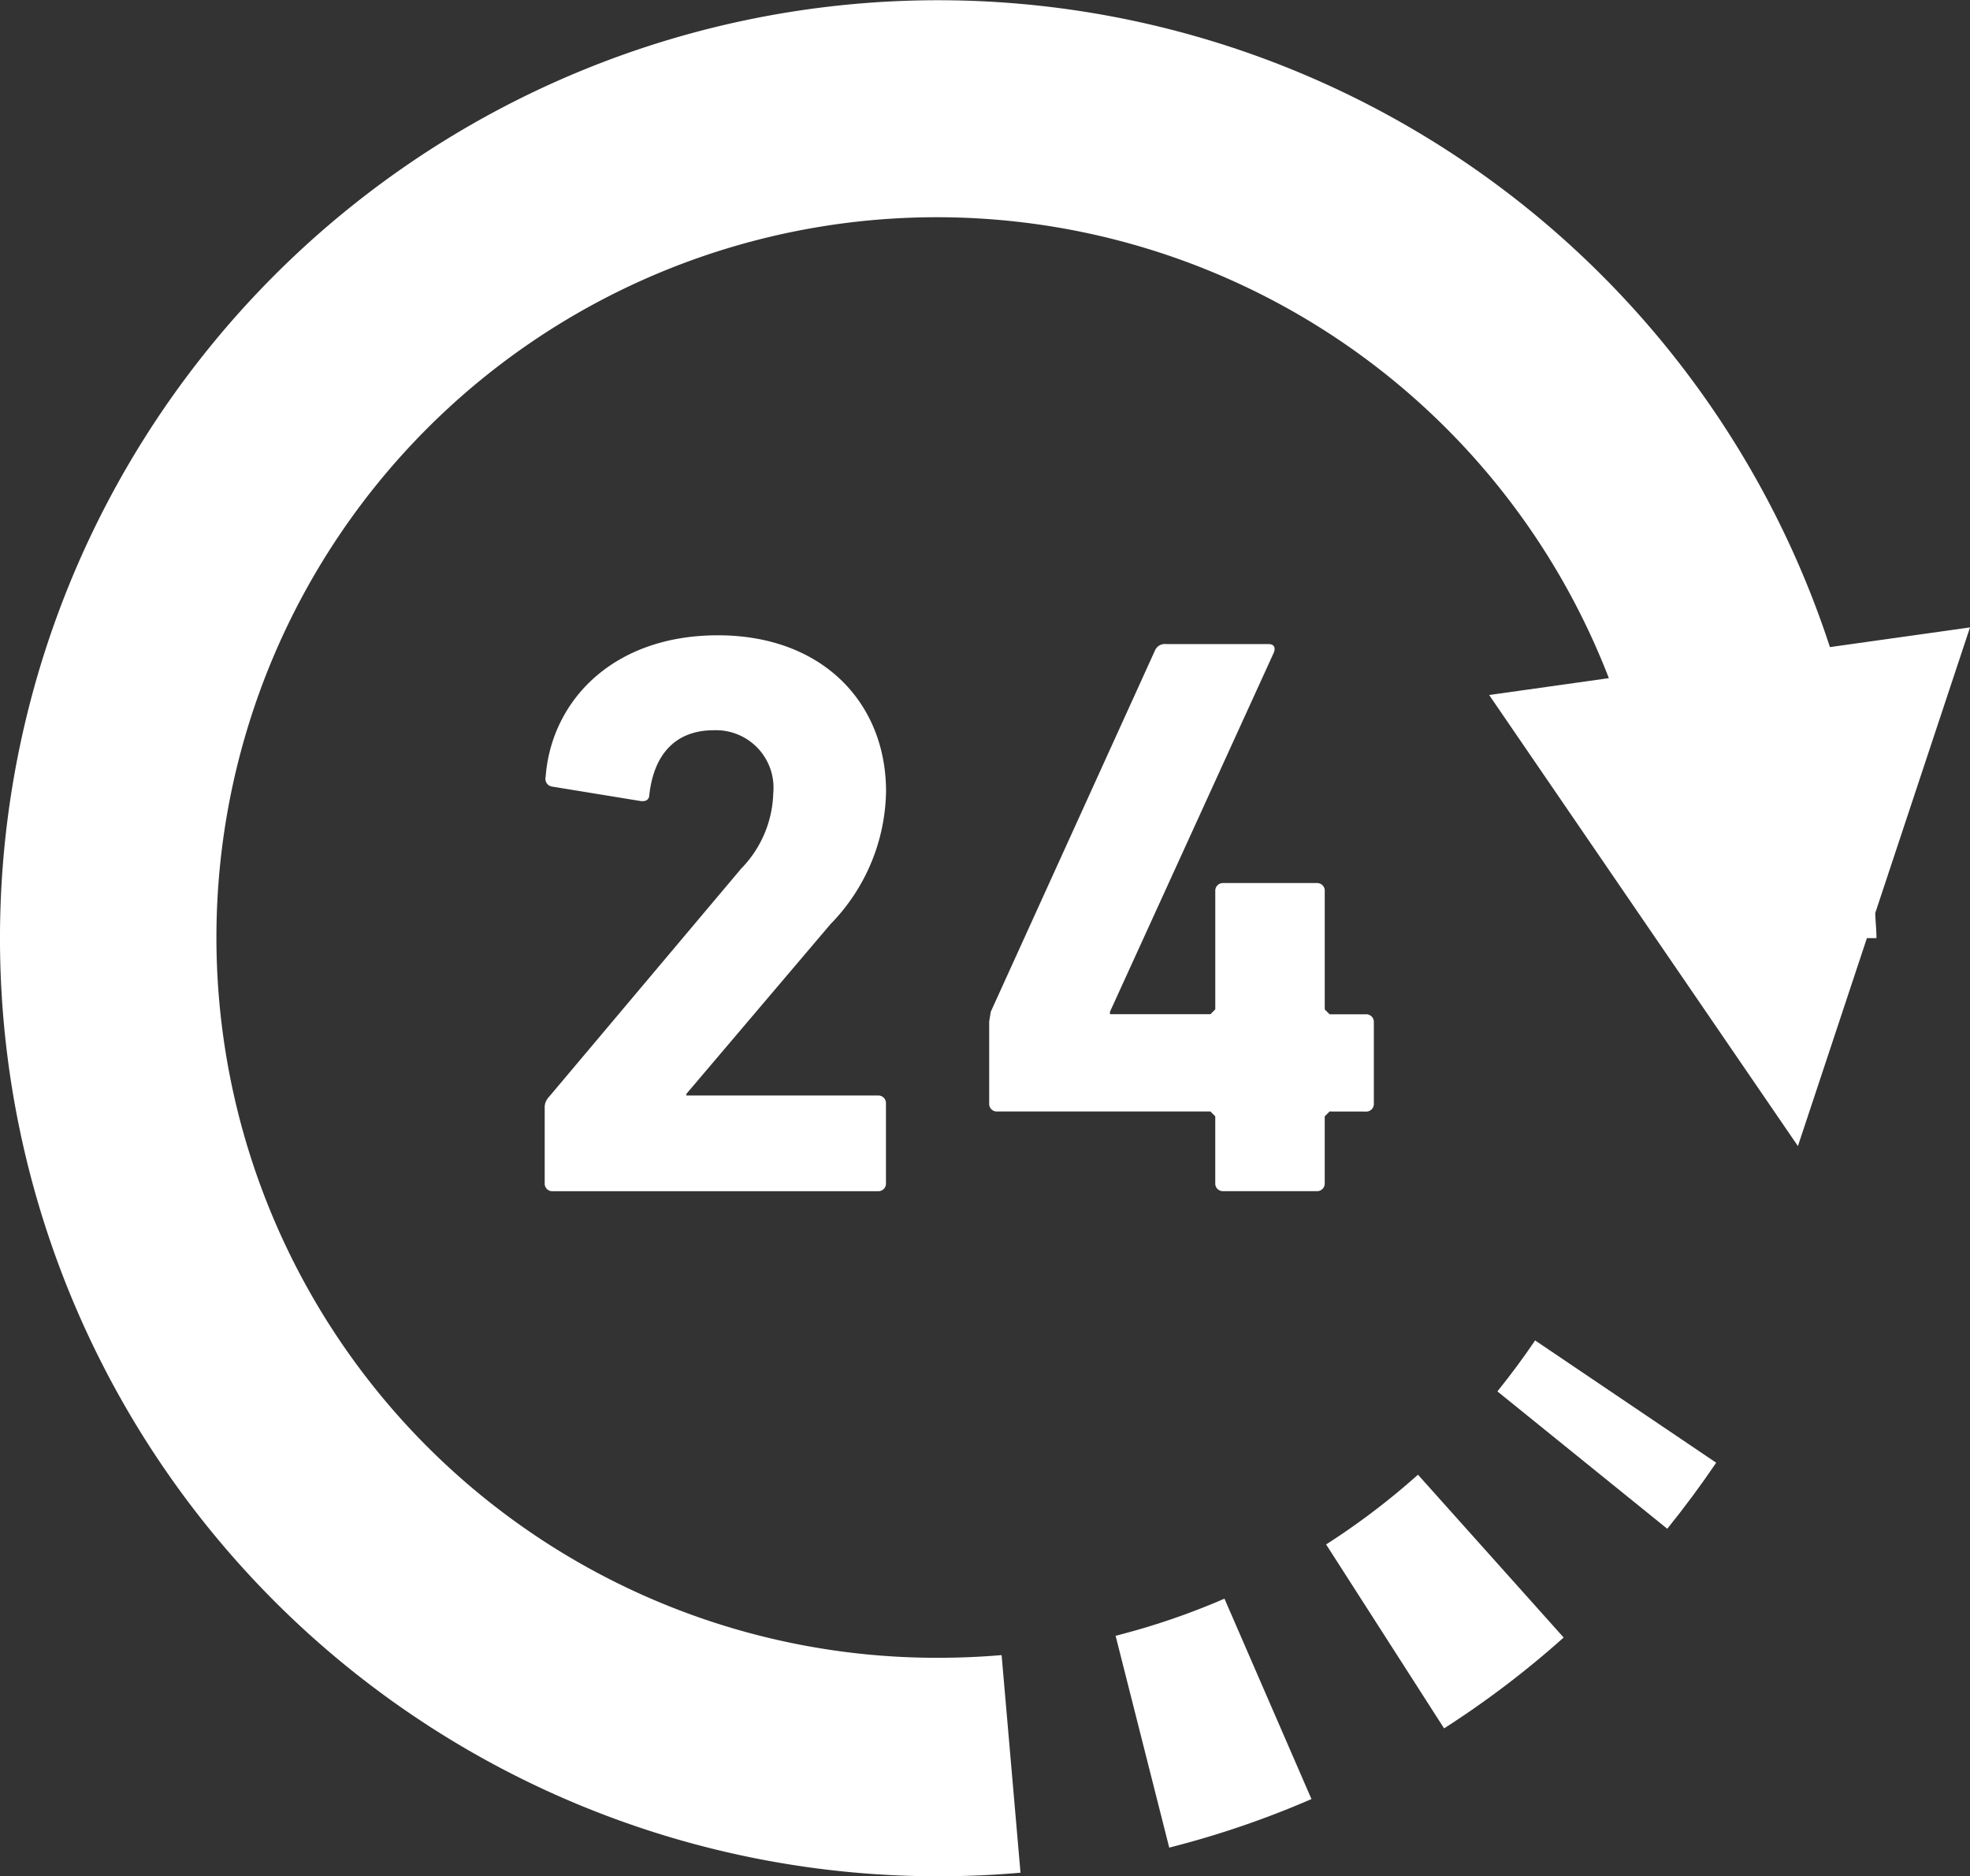 <svg xmlns="http://www.w3.org/2000/svg" width="92.272" height="87.894" viewBox="0 0 92.272 87.894"><rect x="0" y="0" width="92.272" height="87.894" fill="#333333" stroke="none"/><g transform="translate(0 -12.149)"><path d="M92.272,41.54l-6.561.922a43.941,43.941,0,1,0-41.764,57.58c1.292,0,2.579-.056,3.852-.167l-.885-10.194h0q-1.46.125-2.965.126A33.741,33.741,0,1,1,75.356,43.917l-5.606.789L84.212,65.836l3.231-9.741h.448c0-.4-.047-.779-.058-1.173Z" fill="#fff"/><path d="M390.935,360.577c-.55.817-1.142,1.611-1.765,2.386l7.956,6.435q1.207-1.493,2.292-3.094l-8.48-5.727Z" transform="translate(-319.034 -285.635)" fill="#fff"/><path d="M295.048,427.688a33.572,33.572,0,0,1-5.1,1.739l2.512,9.923a43.6,43.6,0,0,0,6.662-2.274l-4.074-9.386Z" transform="translate(-237.695 -340.651)" fill="#fff"/><path d="M344.652,398.731l5.526,8.616a43.85,43.85,0,0,0,5.6-4.256l-6.823-7.627A33.756,33.756,0,0,1,344.652,398.731Z" transform="translate(-282.539 -314.234)" fill="#fff"/><path d="M154.992,190.809a9.08,9.08,0,0,0,2.6-6.216c0-4.149-2.977-7.313-7.875-7.313-4.939,0-7.805,3.09-8.069,6.633a.366.366,0,0,0,.3.454l4.143.676c.266.038.414-.075.414-.3.225-1.96,1.285-3.015,3.016-3.015a2.693,2.693,0,0,1,2.789,2.94,5.264,5.264,0,0,1-1.506,3.545l-9.008,10.7a.7.7,0,0,0-.192.527v3.505a.356.356,0,0,0,.378.376h15.228a.356.356,0,0,0,.378-.376v-3.732a.357.357,0,0,0-.378-.375h-8.97v-.076Z" transform="translate(-116.091 -135.371)" fill="#fff"/><path d="M274.755,201.466a.355.355,0,0,0,.373-.378v-3.8a.357.357,0,0,0-.373-.379h-1.7l-.227-.227V191.14a.357.357,0,0,0-.378-.378h-4.37a.358.358,0,0,0-.379.378v5.538l-.225.227h-4.708v-.113l7.684-16.845c.076-.227,0-.379-.261-.379H265.4a.5.5,0,0,0-.524.3l-7.69,16.921-.075.454v3.842a.357.357,0,0,0,.378.378h9.986l.225.227v3.128a.356.356,0,0,0,.379.376h4.37a.355.355,0,0,0,.378-.376v-3.128l.227-.227Z" transform="translate(-210.779 -137.247)" fill="#fff"/></g></svg>